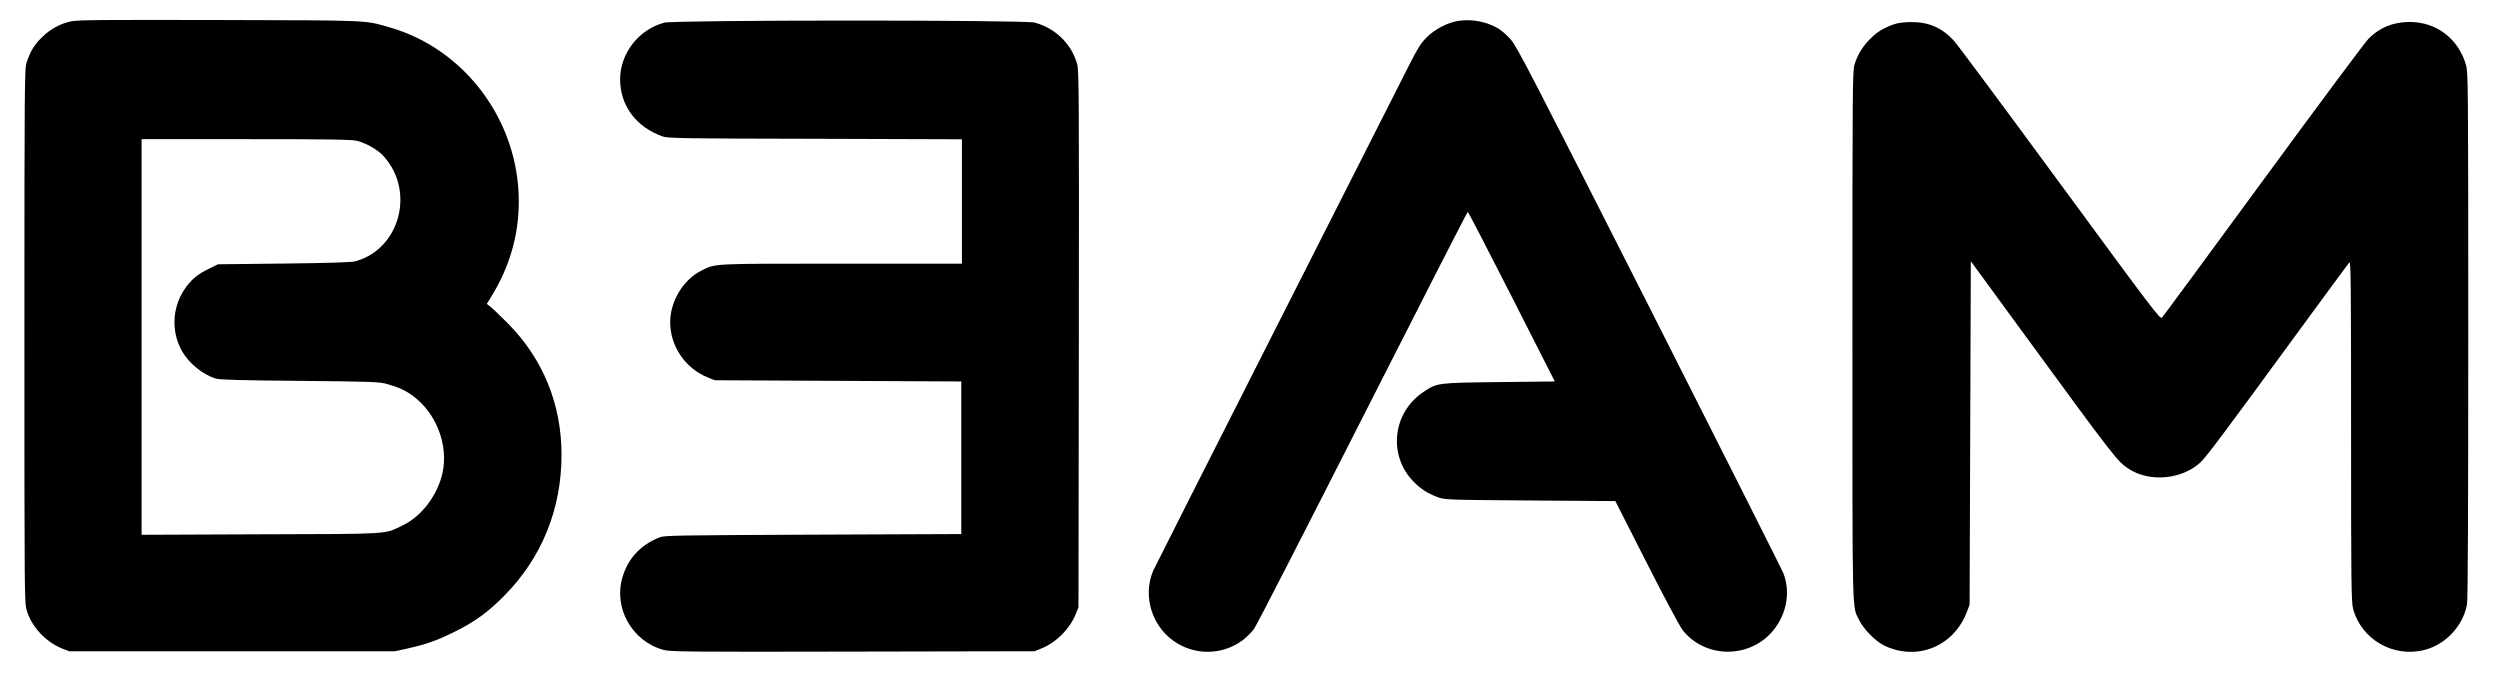 <?xml version="1.0" standalone="no"?>
<!DOCTYPE svg PUBLIC "-//W3C//DTD SVG 20010904//EN"
 "http://www.w3.org/TR/2001/REC-SVG-20010904/DTD/svg10.dtd">
<svg version="1.0" xmlns="http://www.w3.org/2000/svg"
 width="2048pt" height="556pt" viewBox="0 0 2048 556"
 preserveAspectRatio="xMidYMid meet">

<g transform="translate(0,556) scale(0.1,-0.1)"
fill="#000000" stroke="none">
<path d="M582 5385 c-92 -20 -168 -62 -238 -130 -63 -62 -93 -110 -125 -204
-18 -52 -19 -128 -19 -2242 0 -2172 0 -2187 20 -2253 41 -133 155 -254 287
-308 l58 -23 1335 0 1335 0 101 22 c153 34 247 67 389 138 164 81 272 159 405
294 308 311 470 710 470 1155 0 415 -151 785 -439 1076 -58 59 -121 119 -140
134 l-33 27 37 60 c150 243 225 503 225 779 0 656 -437 1246 -1055 1425 -211
61 -146 58 -1400 61 -954 2 -1161 1 -1213 -11z m2344 -979 c79 -21 171 -74
218 -127 259 -288 130 -762 -235 -860 -30 -8 -220 -14 -584 -18 l-540 -6 -75
-37 c-94 -46 -147 -91 -199 -169 -102 -152 -109 -349 -19 -507 56 -98 166
-188 273 -223 30 -10 198 -15 690 -19 611 -6 654 -8 720 -27 96 -27 151 -53
214 -101 187 -142 284 -397 237 -622 -39 -184 -172 -361 -329 -435 -153 -73
-76 -69 -1159 -72 l-978 -4 0 1621 0 1620 858 0 c692 0 867 -3 908 -14z"/>
<path d="M11947 5389 c-88 -13 -193 -68 -261 -136 -45 -46 -73 -89 -133 -208
-42 -82 -529 -1043 -1082 -2135 -554 -1092 -1014 -2003 -1024 -2025 -92 -216
-4 -478 202 -598 166 -98 374 -87 529 27 32 24 74 65 94 92 20 27 420 807 890
1733 470 926 857 1684 862 1685 4 0 166 -312 360 -694 l353 -695 -456 -5
c-511 -6 -507 -6 -620 -81 -255 -170 -292 -523 -78 -738 58 -58 112 -93 195
-124 56 -21 72 -22 756 -27 l699 -5 254 -500 c141 -278 272 -524 296 -555 174
-225 521 -240 720 -31 127 133 170 328 108 491 -11 30 -507 1013 -1100 2185
-986 1944 -1085 2135 -1136 2193 -31 34 -76 74 -100 88 -97 57 -217 80 -328
63z"/>
<path d="M5441 5374 c-209 -56 -361 -251 -361 -464 0 -215 131 -391 349 -468
41 -15 170 -17 1249 -19 l1202 -4 0 -509 0 -510 -988 0 c-1084 0 -1027 3
-1152 -60 -144 -73 -250 -251 -250 -419 0 -197 124 -379 308 -453 l57 -23
1010 -5 1010 -5 0 -625 0 -625 -1215 -5 c-1114 -5 -1219 -6 -1257 -22 -156
-62 -259 -174 -304 -328 -74 -253 79 -523 336 -594 55 -15 191 -17 1550 -14
l1490 3 57 23 c121 49 231 159 280 280 l23 57 3 2195 c2 2013 1 2200 -14 2255
-46 166 -179 295 -349 340 -87 22 -2950 22 -3034 -1z"/>
<path d="M15515 5361 c-88 -32 -138 -62 -195 -120 -63 -63 -102 -128 -128
-210 -16 -52 -17 -196 -17 -2226 0 -2365 -4 -2205 57 -2328 35 -71 130 -167
197 -202 268 -135 575 -14 683 271 l23 59 5 1407 5 1408 440 -602 c744 -1017
761 -1039 855 -1100 172 -111 437 -86 588 56 44 40 221 277 761 1016 244 333
449 612 457 620 12 12 14 -184 14 -1379 0 -1238 2 -1400 16 -1455 65 -253 330
-407 586 -340 173 44 315 196 348 373 7 35 10 791 10 2205 0 2080 -1 2153 -19
2216 -62 213 -242 350 -460 350 -135 0 -246 -45 -336 -135 -28 -27 -416 -549
-864 -1160 -447 -610 -821 -1118 -830 -1127 -15 -16 -71 58 -836 1100 -451
614 -842 1140 -869 1169 -99 107 -208 154 -354 152 -56 0 -105 -7 -137 -18z"/>
</g>
</svg>
